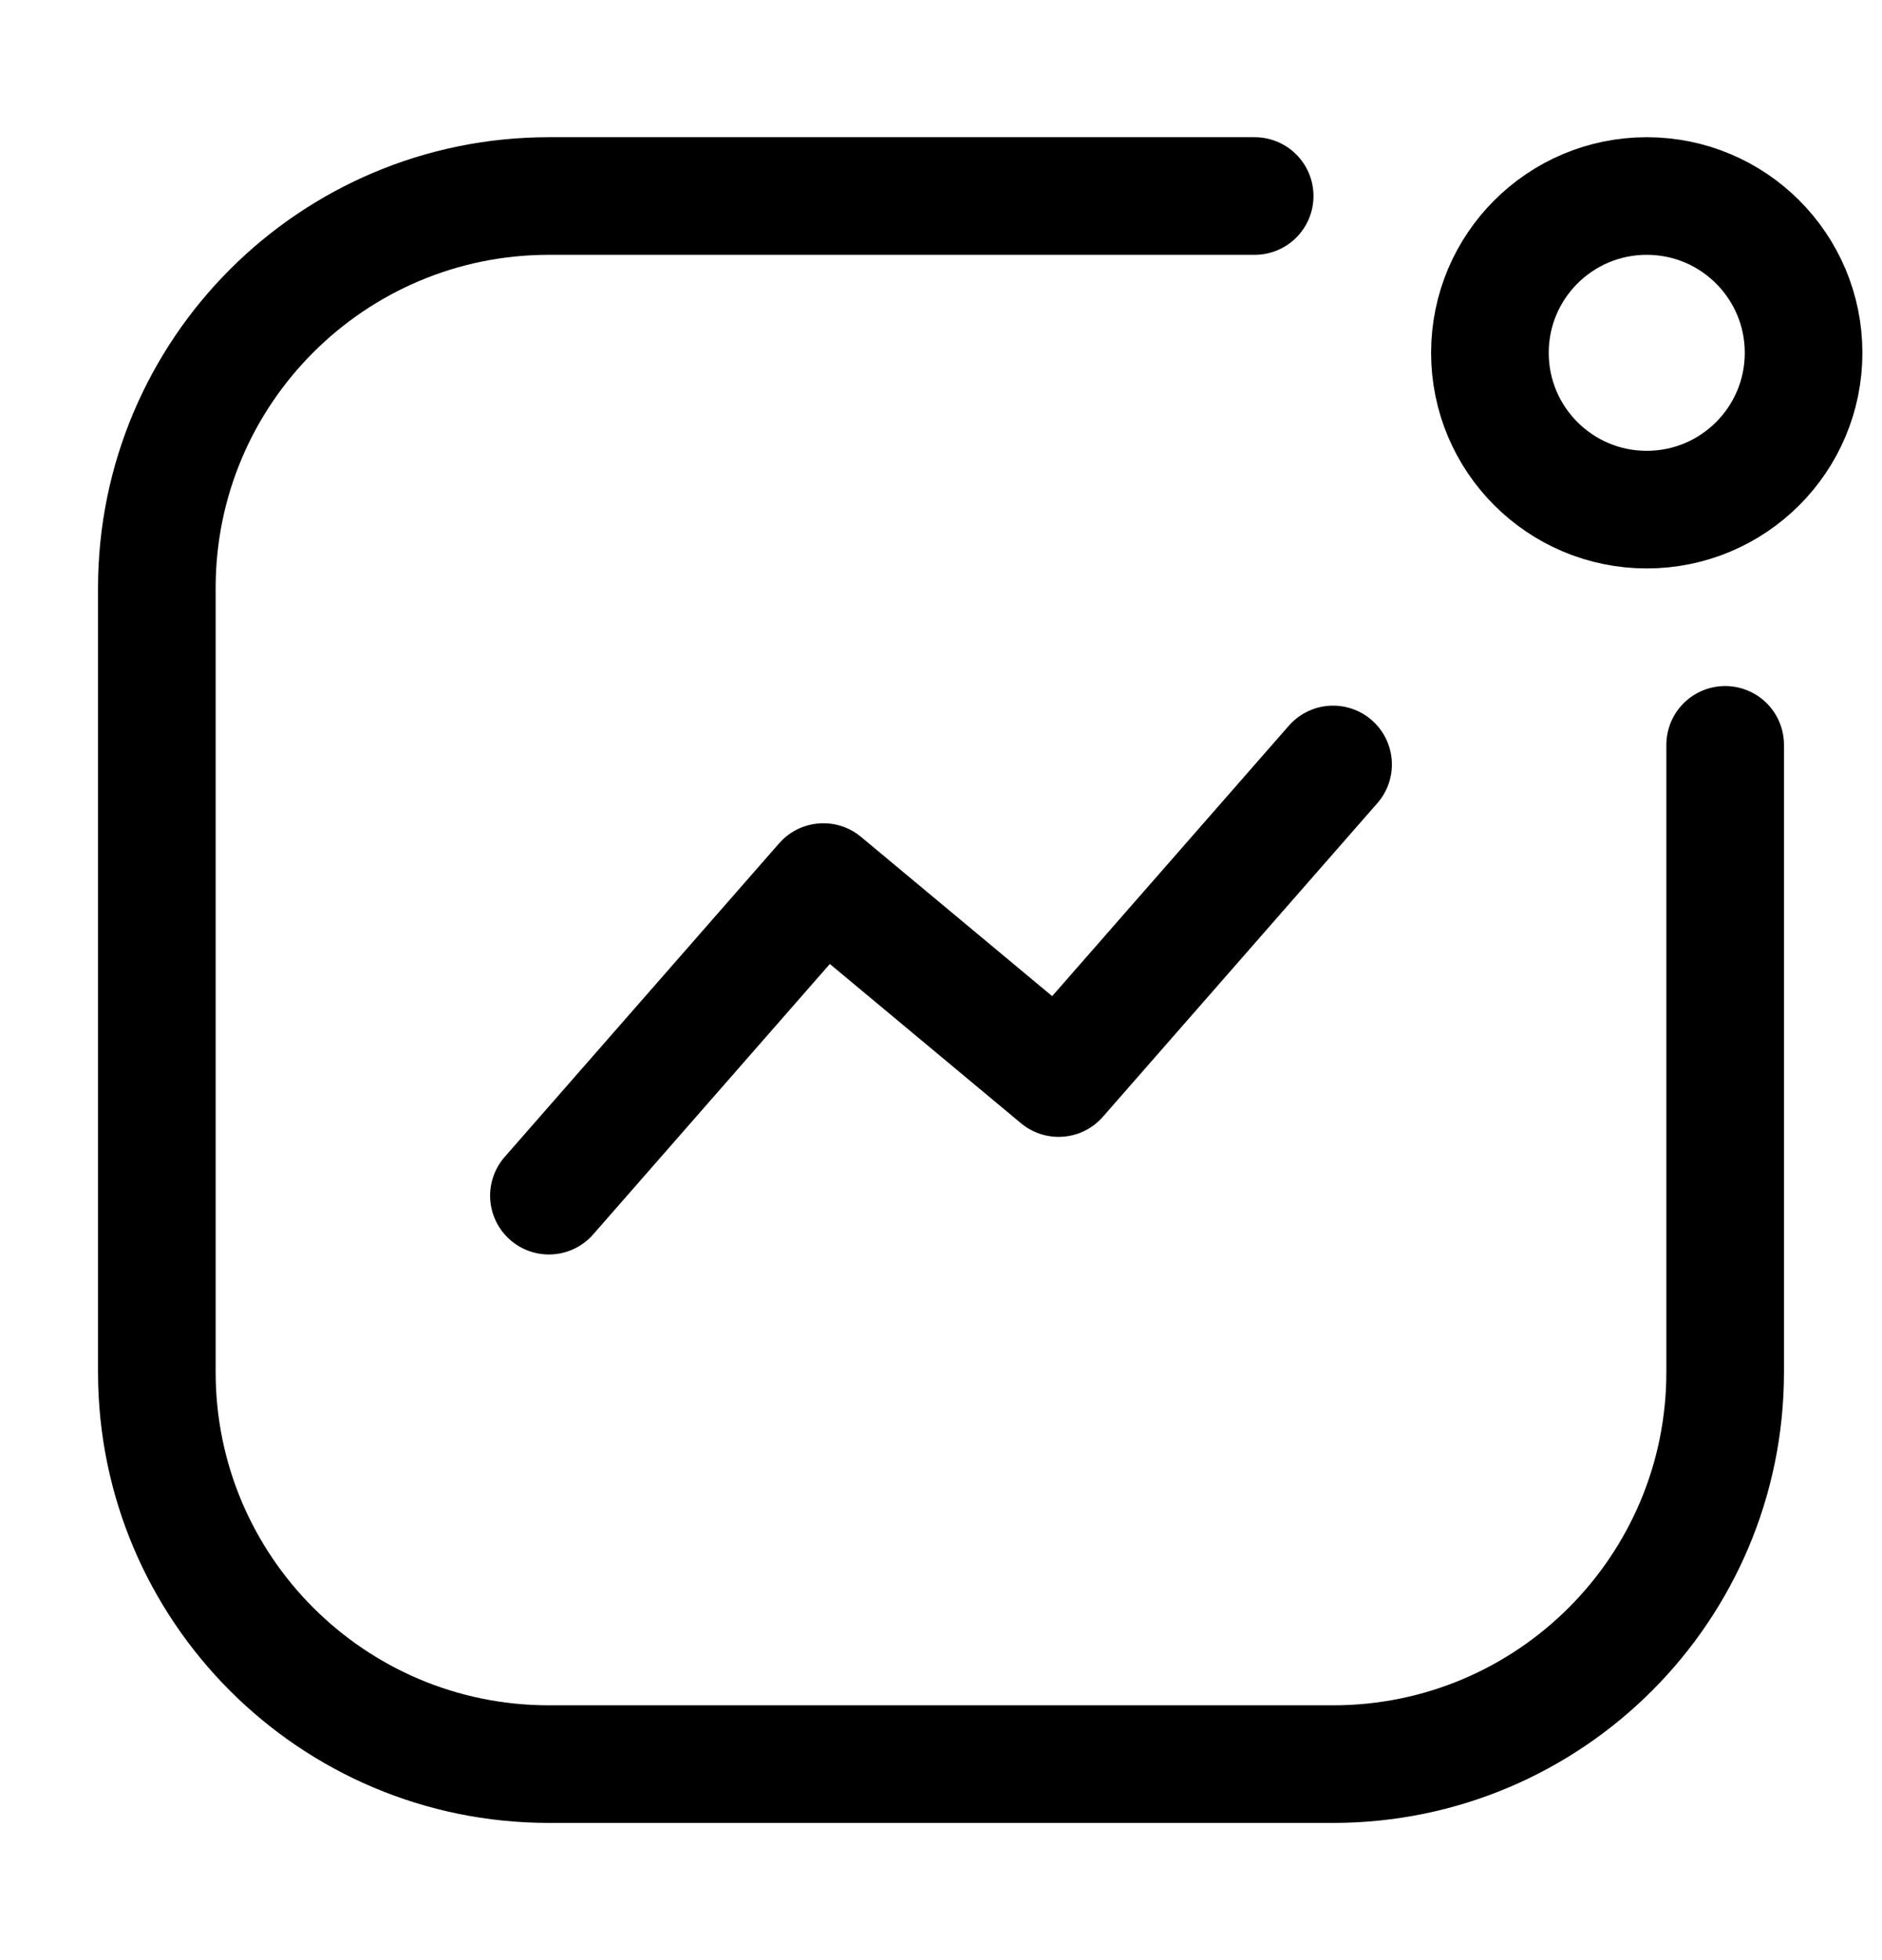 <svg width="24" height="25" viewBox="0 0 24 25" fill="none" xmlns="http://www.w3.org/2000/svg">
<path d="M22 9.5V17.5C22 20.261 19.761 22.5 17 22.5H7C4.239 22.5 2 20.261 2 17.5V7.5C2 4.739 4.239 2.5 7 2.5H16" stroke="black" stroke-width="1.5" stroke-linecap="round"/>
<circle cx="2" cy="2" r="2" transform="matrix(-1 0 0 1 23 2.5)" stroke="black" stroke-width="1.5"/>
<path d="M7 15.25L10.5 11.25L13.5 13.75L17 9.75" stroke="black" stroke-width="1.5" stroke-linecap="round" stroke-linejoin="round"/>
</svg>
